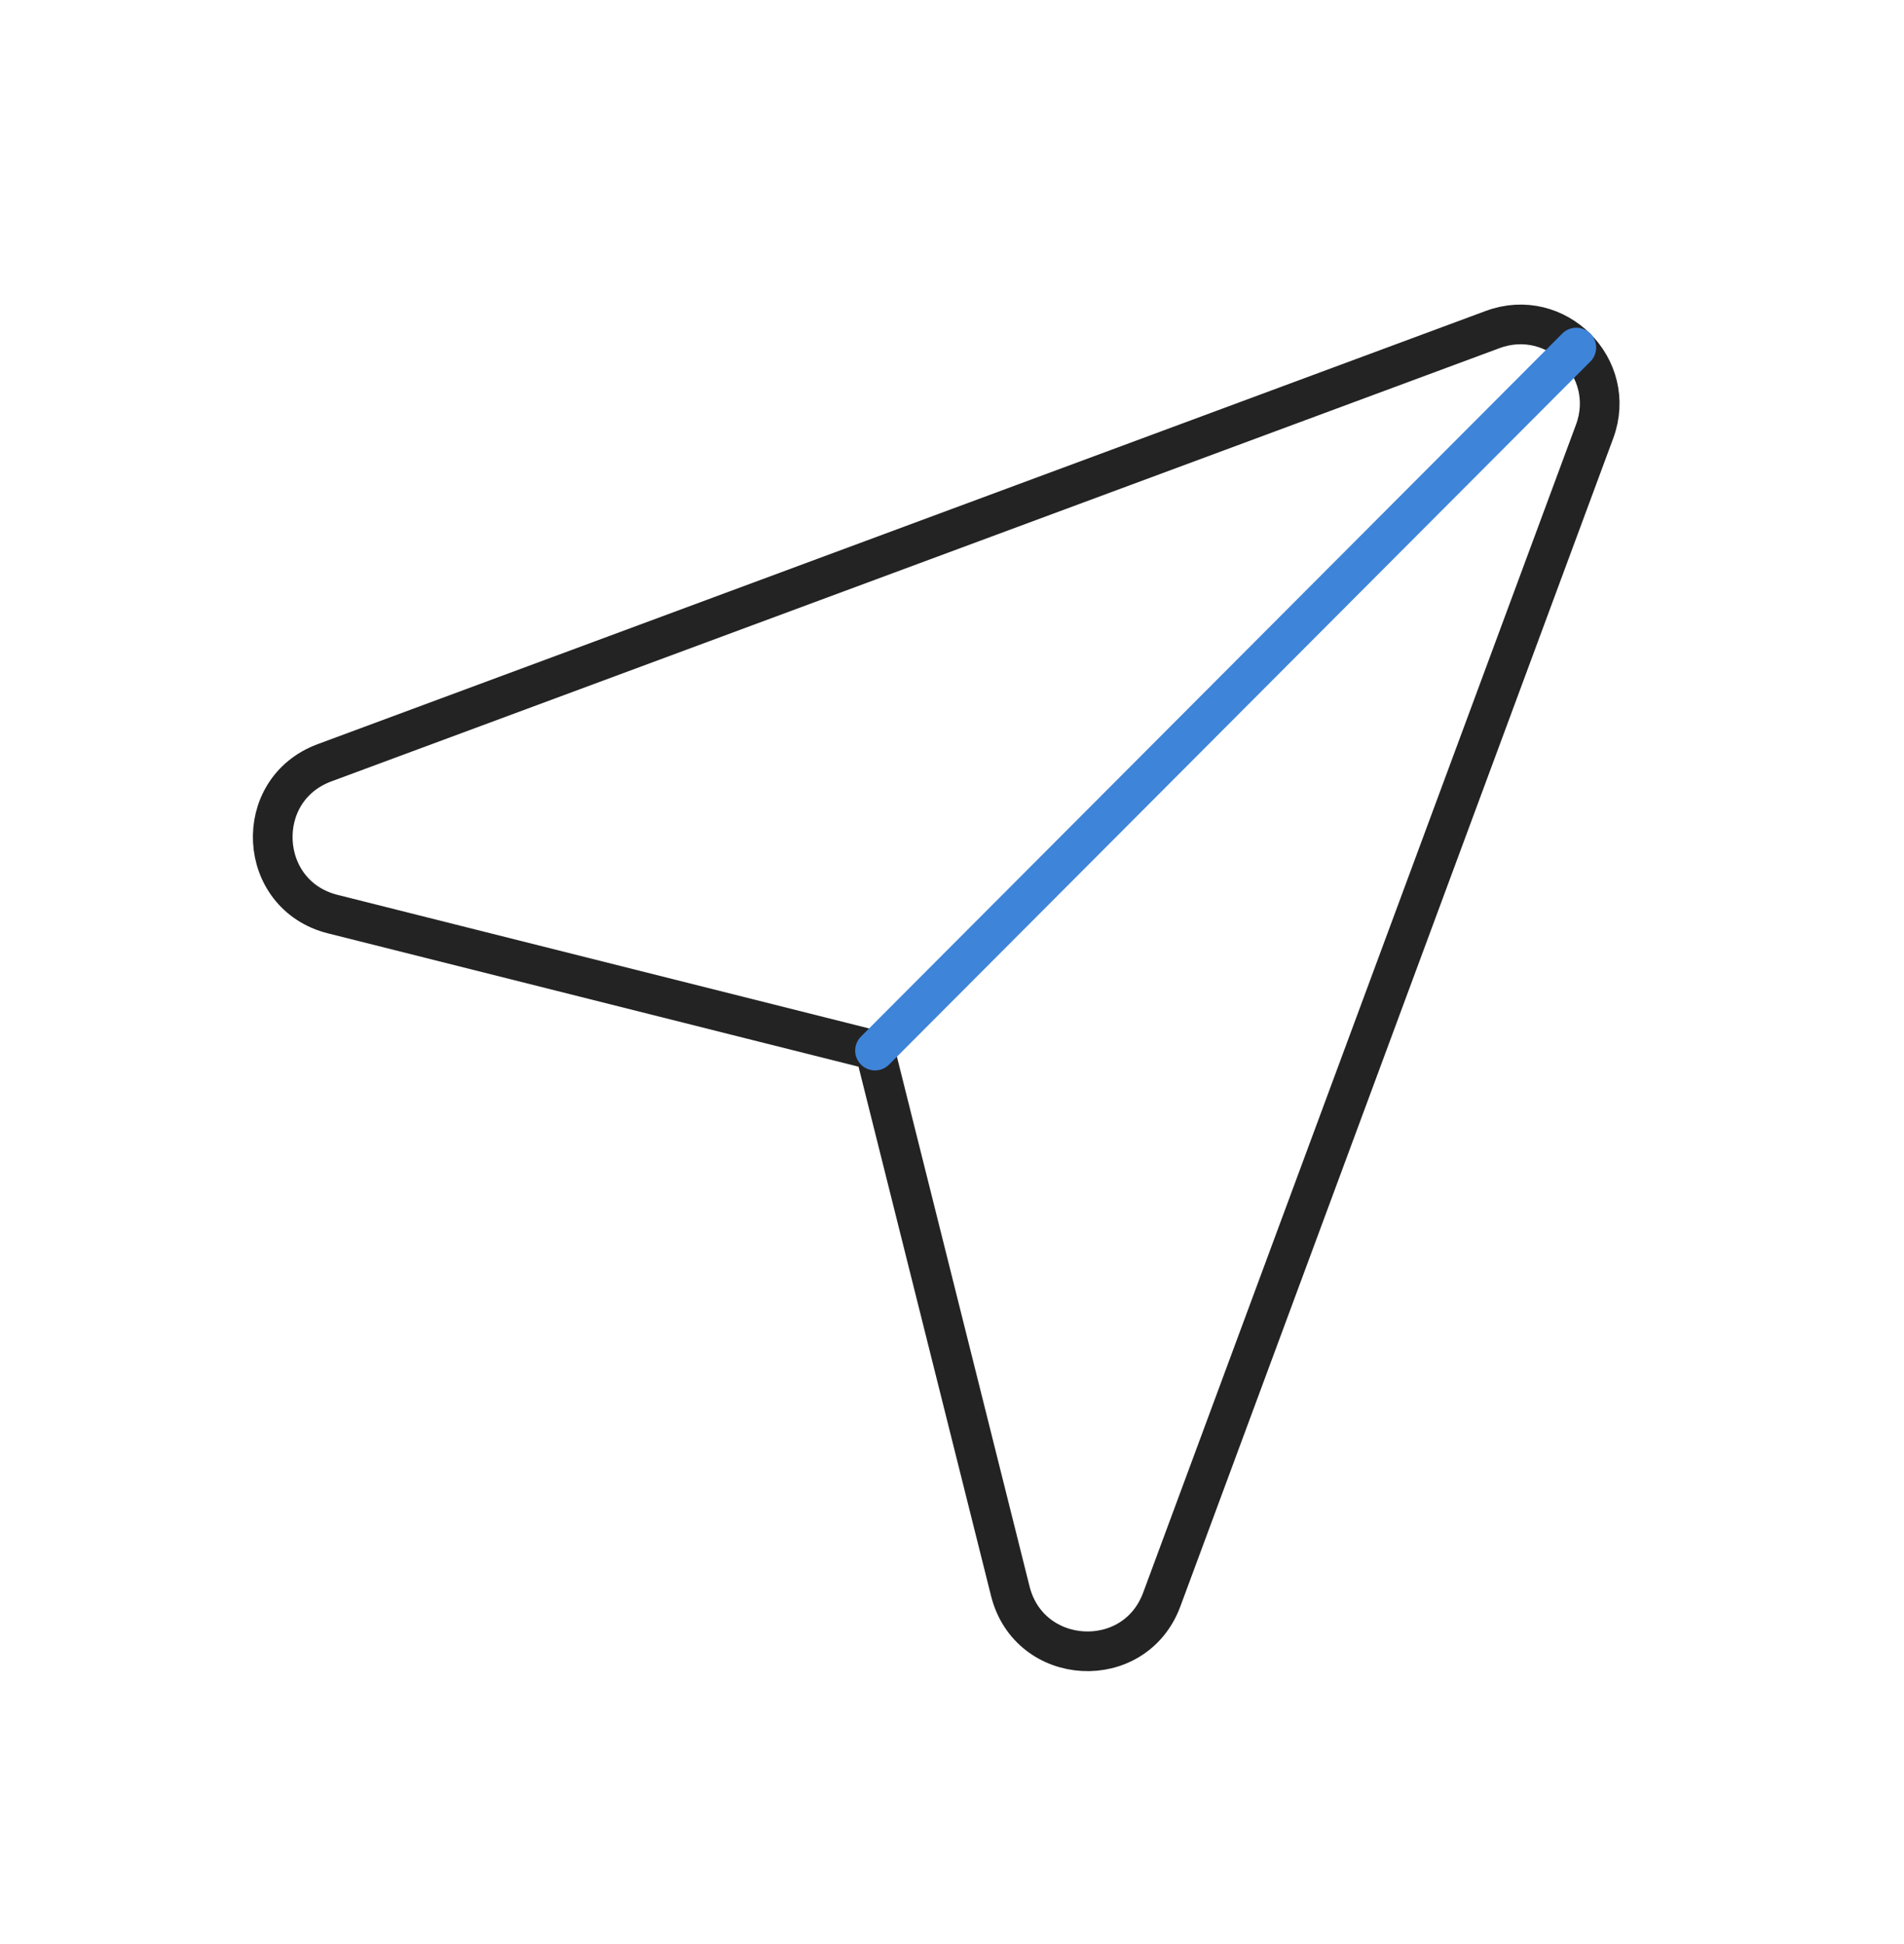 <svg width="48" height="49" viewBox="0 0 48 49" fill="none" xmlns="http://www.w3.org/2000/svg">
<path d="M29.288 40.316L40.2 10.876C40.794 9.272 39.232 7.712 37.63 8.306L8.18 19.226C6.338 19.91 6.482 22.562 8.388 23.04L22.056 26.474L25.47 40.106C25.95 42.014 28.604 42.16 29.288 40.316V40.316Z" stroke="#232323" stroke-linecap="round" stroke-linejoin="round"/>
<path d="M39.739 8.76L22.059 26.48" stroke="#3E84D9" stroke-linecap="round" stroke-linejoin="round"/>
</svg>
